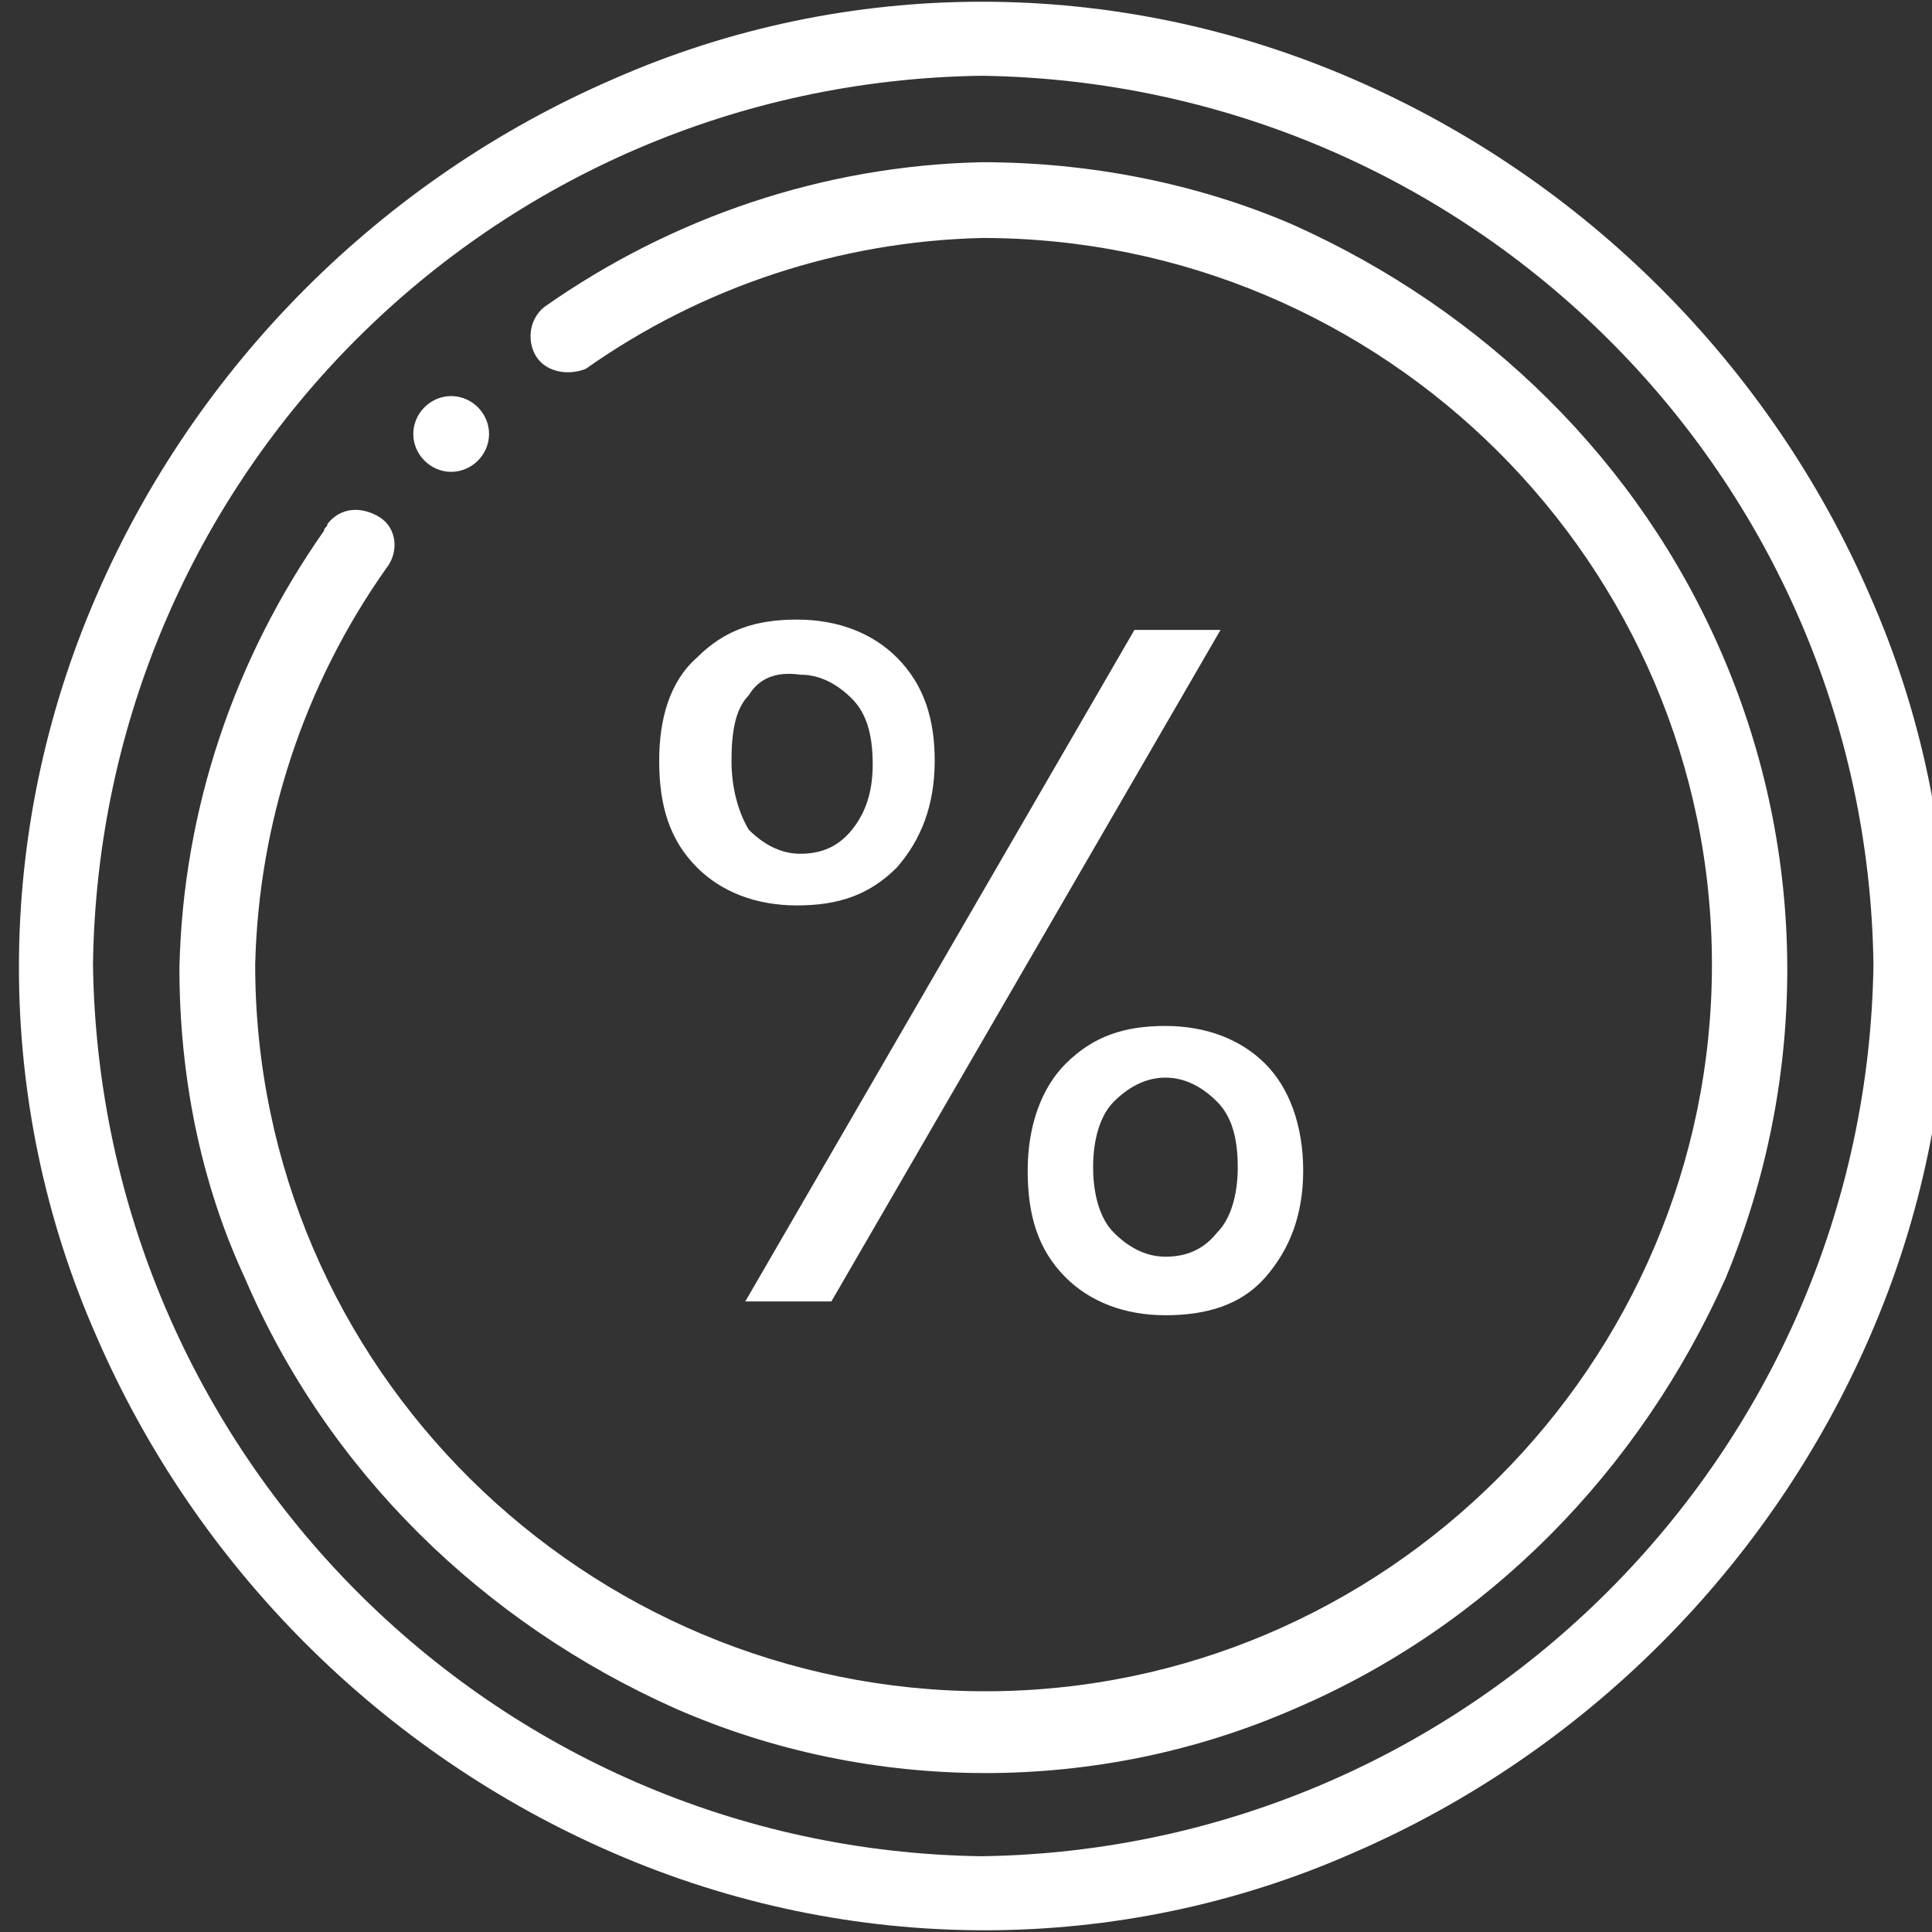 <?xml version="1.0" encoding="utf-8"?>
<!-- Generator: Adobe Illustrator 26.0.1, SVG Export Plug-In . SVG Version: 6.00 Build 0)  -->
<svg version="1.1" id="Ebene_1" xmlns="http://www.w3.org/2000/svg" xmlns:xlink="http://www.w3.org/1999/xlink" x="0px" y="0px"
	 width="56.1px" height="56.1px" viewBox="0 0 56.1 56.1" style="enable-background:new 0 0 56.1 56.1;" xml:space="preserve">
<rect x="0" y="0" width="56.1" height="56.1" fill="#333333" stroke="none"/>
<style type="text/css">
	.st0{enable-background:new    ;}
	.st1{fill:#FFFFFF;}
</style>
<g id="Gruppe_284" transform="translate(-518.959 -925.209)">
	<g class="st0">
		<path class="st1" d="M539.2,944.3c0.8-0.8,1.7-1.1,2.9-1.1c1.2,0,2.2,0.4,2.9,1.1c0.8,0.8,1.1,1.8,1.1,3c0,1.3-0.4,2.3-1.1,3.1
			c-0.8,0.8-1.7,1.1-2.9,1.1c-1.2,0-2.2-0.4-2.9-1.1c-0.8-0.8-1.1-1.8-1.1-3.1C538.1,946.1,538.4,945,539.2,944.3z M540.7,945.4
			c-0.4,0.4-0.5,1.1-0.5,1.9s0.2,1.5,0.5,2c0.4,0.4,0.9,0.7,1.5,0.7c0.6,0,1.1-0.2,1.5-0.7c0.4-0.5,0.6-1.1,0.6-1.9
			c0-0.9-0.2-1.5-0.6-1.9s-0.9-0.7-1.5-0.7C541.5,944.7,541,944.9,540.7,945.4z M554.4,943.5L543.1,963h-2.5l11.3-19.5H554.4z
			 M549.9,956.1c0.8-0.8,1.7-1.1,2.9-1.1c1.2,0,2.2,0.4,2.9,1.1s1.1,1.8,1.1,3.1c0,1.3-0.4,2.3-1.1,3.1s-1.7,1.1-2.9,1.1
			c-1.2,0-2.2-0.4-2.9-1.1c-0.8-0.8-1.1-1.8-1.1-3.1S549.2,956.8,549.9,956.1z M551.3,957.2c-0.4,0.4-0.6,1.1-0.6,1.9
			c0,0.8,0.2,1.5,0.6,1.9c0.4,0.4,0.9,0.7,1.5,0.7c0.6,0,1.1-0.2,1.5-0.7c0.4-0.4,0.6-1.1,0.6-1.9c0-0.9-0.2-1.5-0.6-1.9
			c-0.4-0.4-0.9-0.7-1.5-0.7C552.2,956.5,551.7,956.8,551.3,957.2z"/>
	</g>
	<g id="_001-check" transform="translate(518.959 925.209)">
		<g id="Gruppe_270" transform="translate(0 0)">
			<g id="Gruppe_269">
				<path id="Pfad_387" class="st1" d="M54.3,17.3c-2.9-6.7-8.3-12.1-15-15c-6.9-3-14.7-3-21.5,0c-6.7,2.9-12.1,8.3-15,15
					c-3,6.9-3,14.7,0,21.5c2.9,6.7,8.3,12.1,15,15c6.9,3,14.7,3,21.5,0c6.7-2.9,12.1-8.3,15-15C57.3,31.9,57.3,24.1,54.3,17.3z
					 M28.5,53.9C14.3,53.7,2.9,42.2,2.7,28C2.9,13.8,14.3,2.4,28.5,2.2C42.7,2.4,54.2,13.8,54.4,28C54.2,42.2,42.7,53.7,28.5,53.9z"
					/>
			</g>
		</g>
		<g id="Gruppe_272" transform="translate(4.71 4.71)">
			<g id="Gruppe_271">
				<path id="Pfad_388" class="st1" d="M45.3,14.3c-2.4-5.6-6.9-10-12.5-12.5C30,0.6,26.9,0,23.8,0c-4.6,0.1-9,1.6-12.7,4.2
					c-0.5,0.4-0.5,1.1-0.2,1.5c0.3,0.4,0.9,0.5,1.4,0.3c3.4-2.4,7.4-3.7,11.5-3.8C35.5,2.2,45,11.7,45,23.3s-9.5,21.1-21.1,21.1
					S2.7,35,2.7,23.3c0.1-4.1,1.4-8.1,3.8-11.5c0.4-0.5,0.3-1.2-0.2-1.5S5.2,10,4.8,10.5c0,0.1-0.1,0.1-0.1,0.2
					c-2.6,3.7-4.1,8.1-4.2,12.7c0,3.1,0.6,6.2,1.9,9c2.4,5.6,6.9,10,12.5,12.5c5.7,2.5,12.3,2.5,18,0c5.6-2.4,10-6.9,12.5-12.5
					C47.8,26.6,47.8,20.1,45.3,14.3z"/>
			</g>
		</g>
		<g id="Gruppe_274" transform="translate(11.501 11.501)">
			<g id="Gruppe_273">
				<path id="Pfad_389" class="st1" d="M1.6,0C1,0,0.5,0.5,0.5,1.1c0,0.6,0.5,1.1,1.1,1.1c0.6,0,1.1-0.5,1.1-1.1l0,0
					C2.7,0.5,2.2,0,1.6,0z"/>
			</g>
		</g>
	</g>
</g>
</svg>
